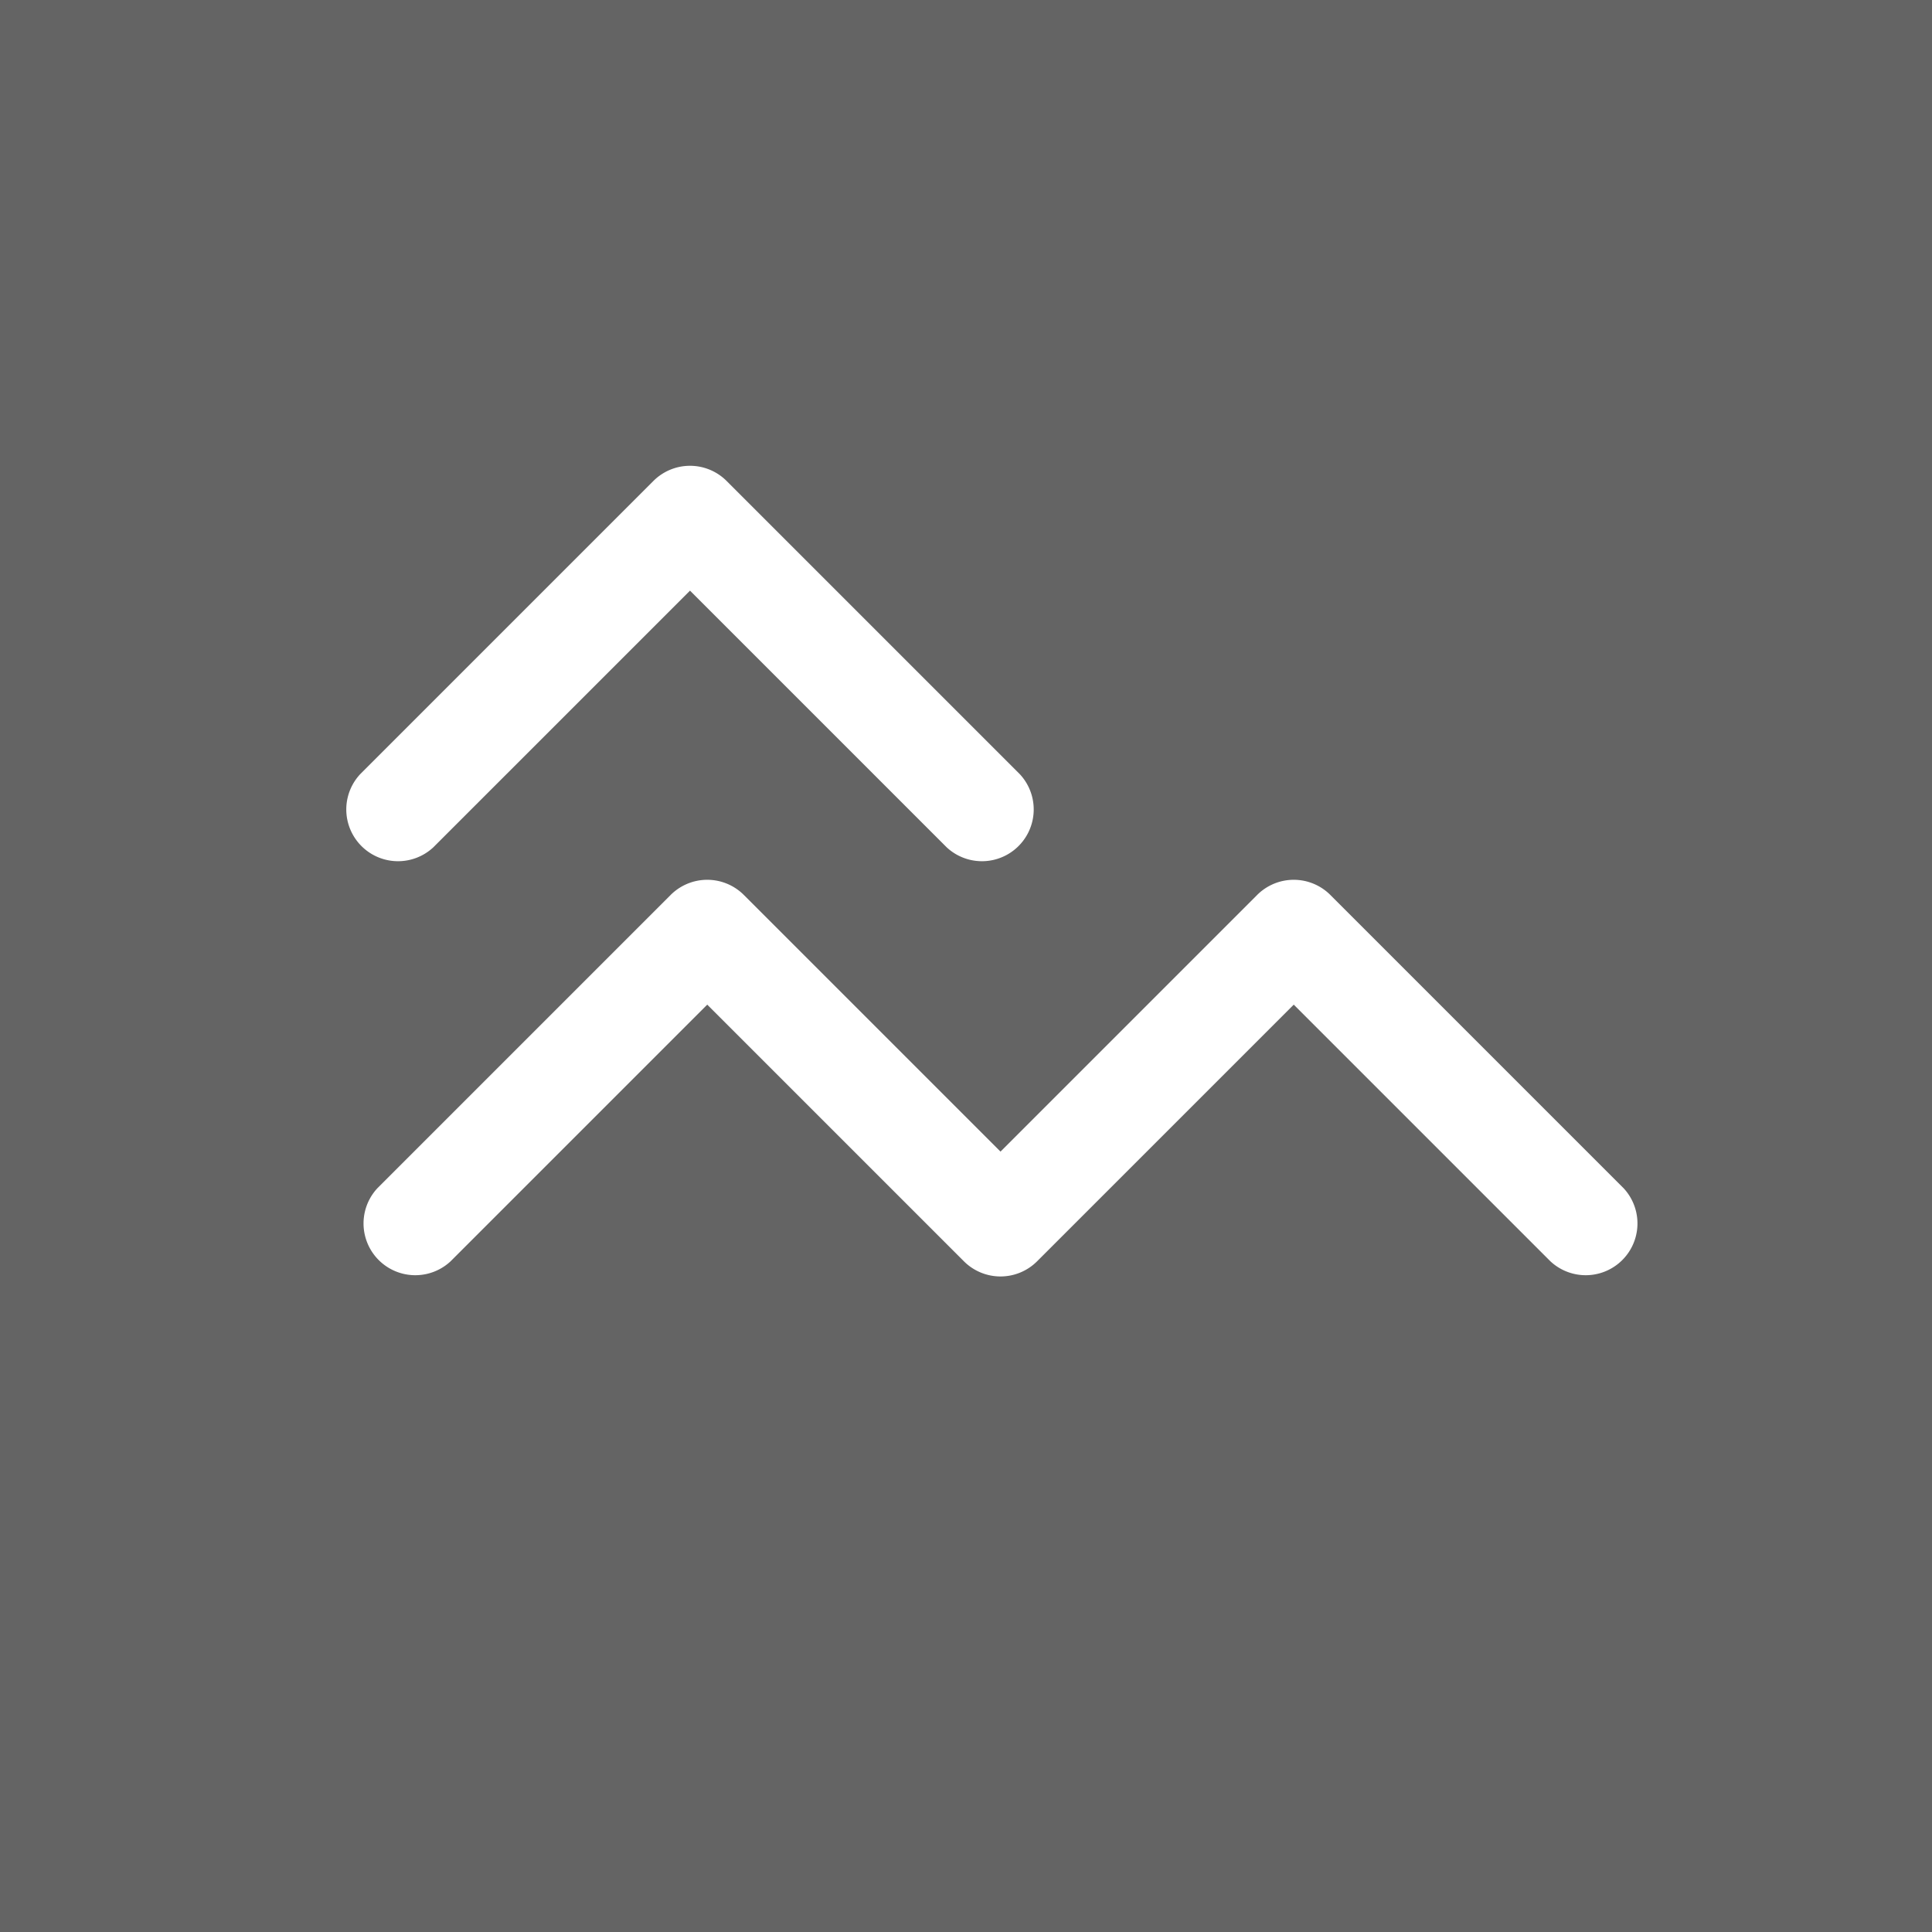<svg xmlns="http://www.w3.org/2000/svg" width="56" height="56"><path fill="#646464" d="M0 0h56v56H0z"/><path d="M18.94 13.94a1.5 1.5 0 012.12 0l8.5 8.5a1.5 1.5 0 01-2.12 2.12L20 17.12l-7.44 7.44a1.5 1.5 0 01-2.12-2.12l8.5-8.5zm.5 12a1.5 1.5 0 012.12 0L29 33.38l7.44-7.44a1.5 1.5 0 012.12 0l8.5 8.5a1.5 1.5 0 01-2.12 2.12l-7.44-7.44-7.44 7.44a1.5 1.5 0 01-2.12 0l-7.44-7.44-7.44 7.44a1.5 1.5 0 01-2.12-2.12l8.5-8.5z" fill="#fff"/></svg>